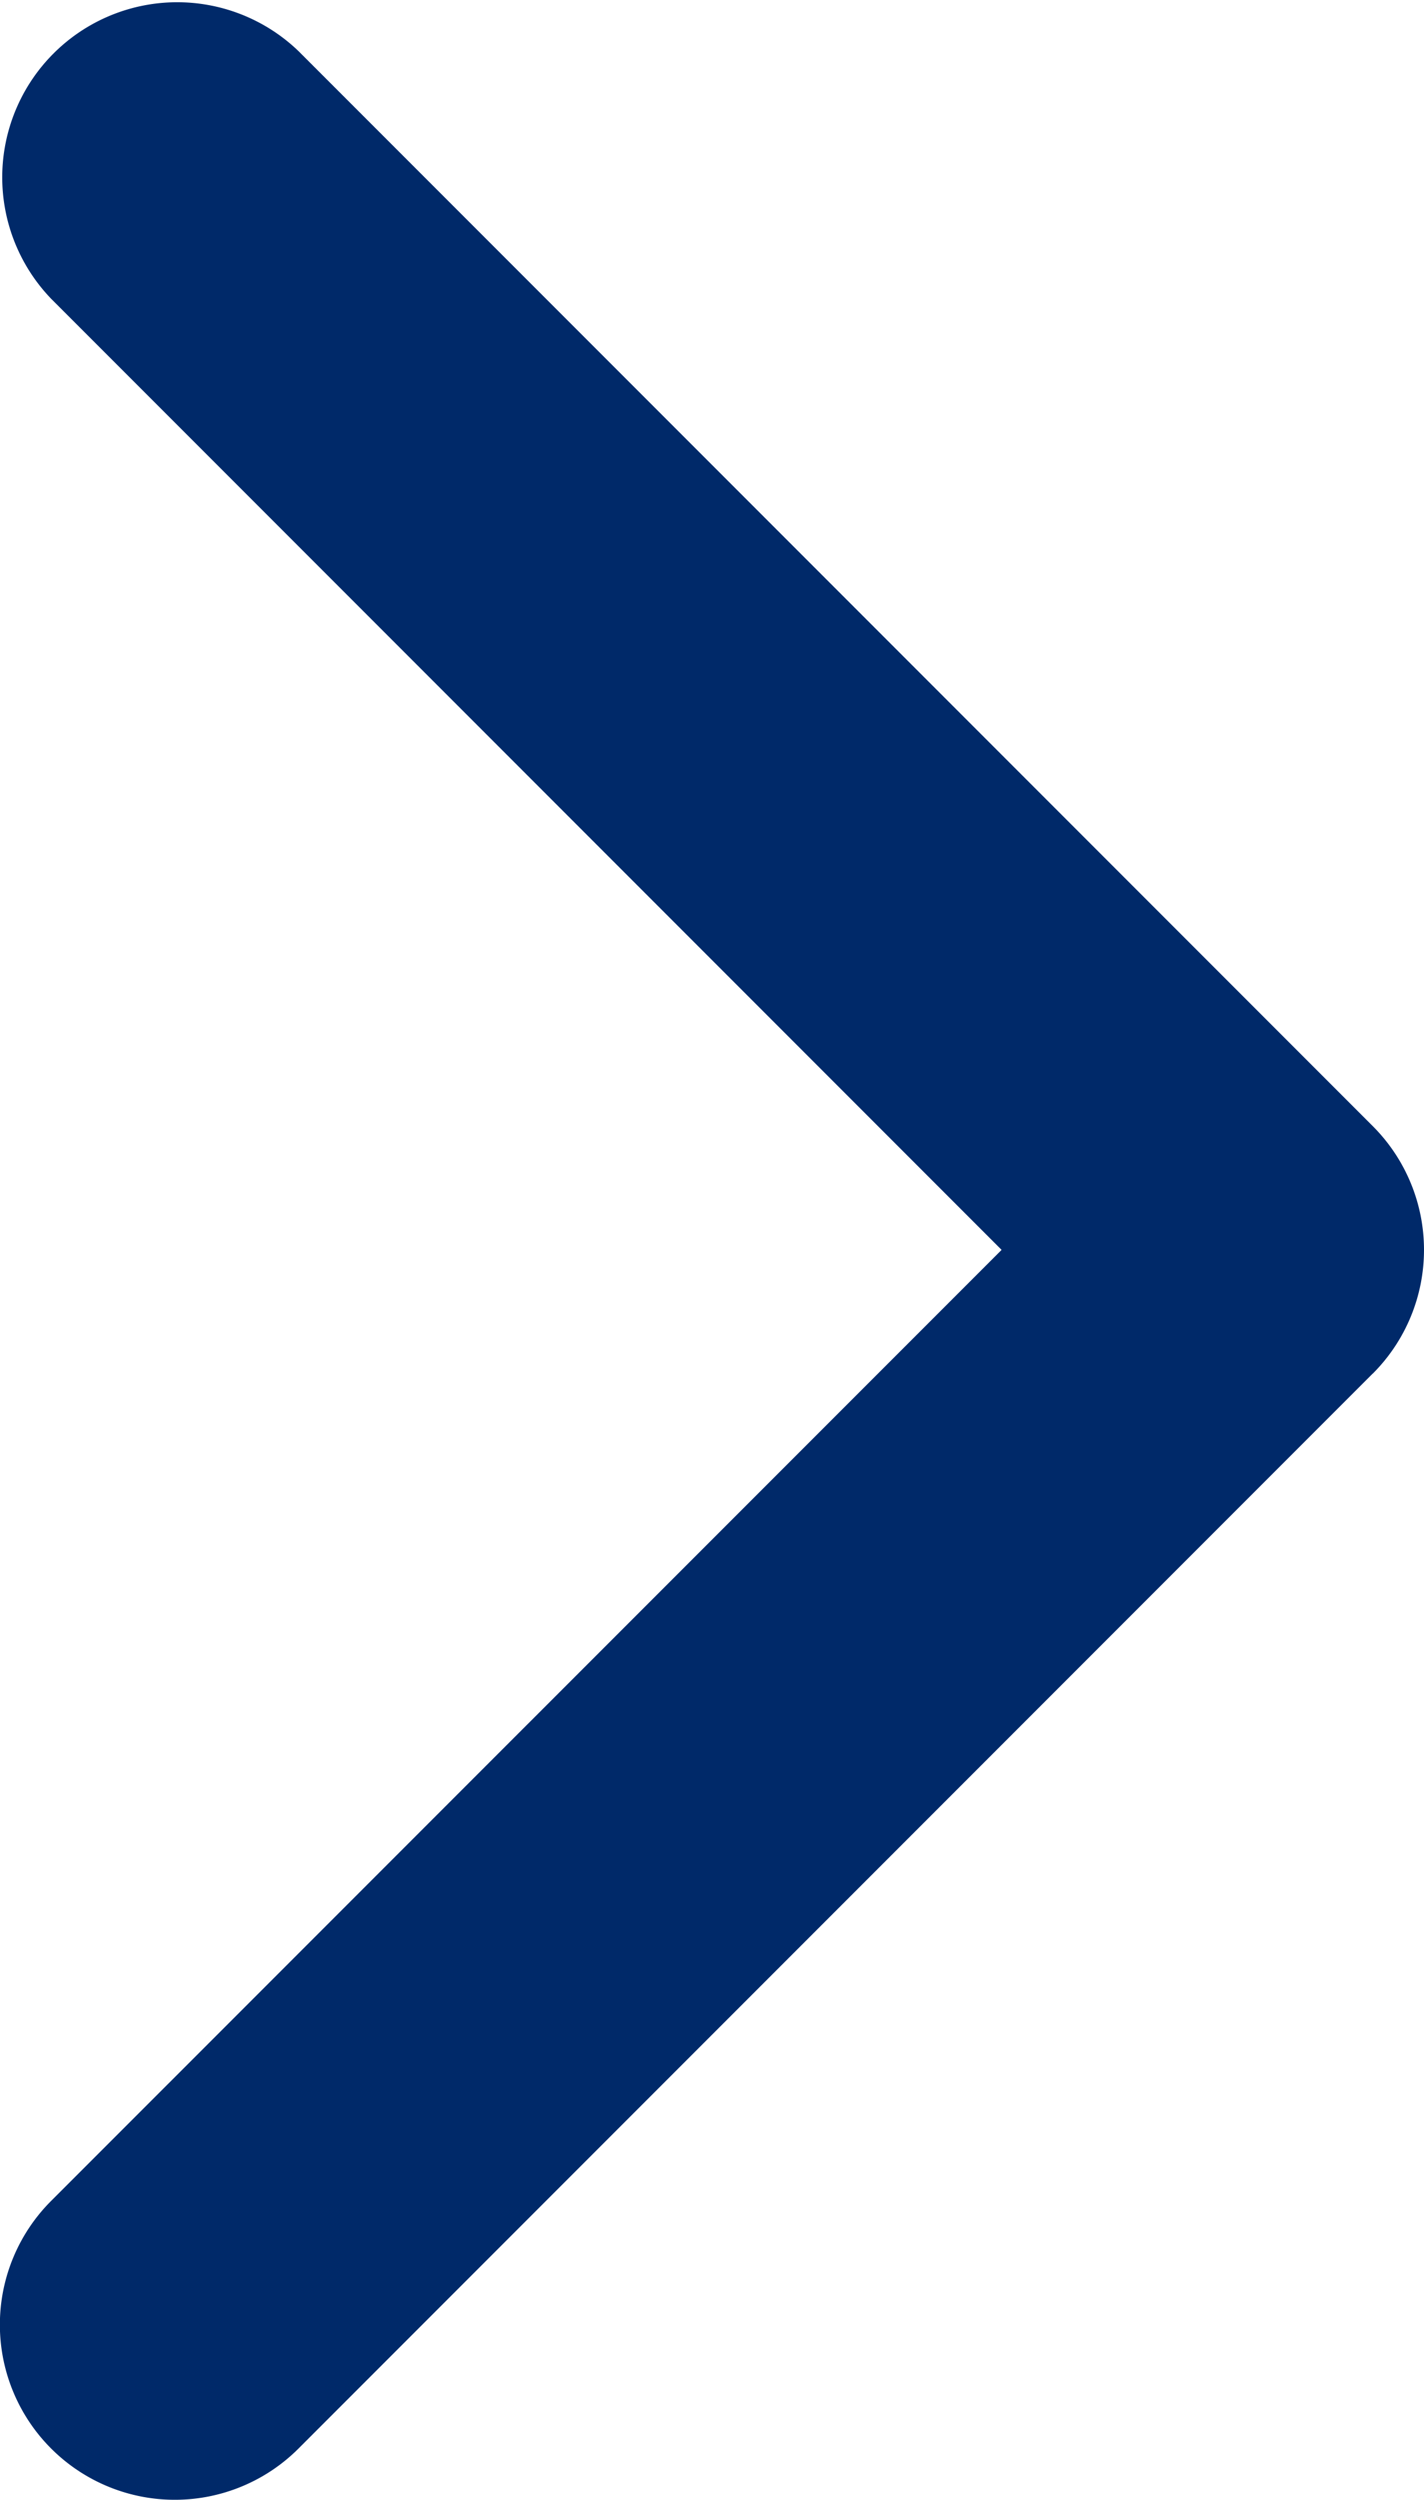 <svg xmlns="http://www.w3.org/2000/svg" viewBox="0 0 14.095 24.727">
  <defs>
    <style>
      .cls-1 {
        fill: #002969;
      }
    </style>
  </defs>
  <g id="arrow-point-to-right" transform="translate(0 0)">
    <path id="Path_20" data-name="Path 20" class="cls-1" d="M110.726,13.587,100.094,24.219a1.731,1.731,0,1,1-2.449-2.449l9.408-9.407L97.646,2.956A1.732,1.732,0,0,1,100.095.507l10.632,10.632a1.731,1.731,0,0,1,0,2.448Z" transform="translate(-97.139 0)"/>
  </g>
</svg>

